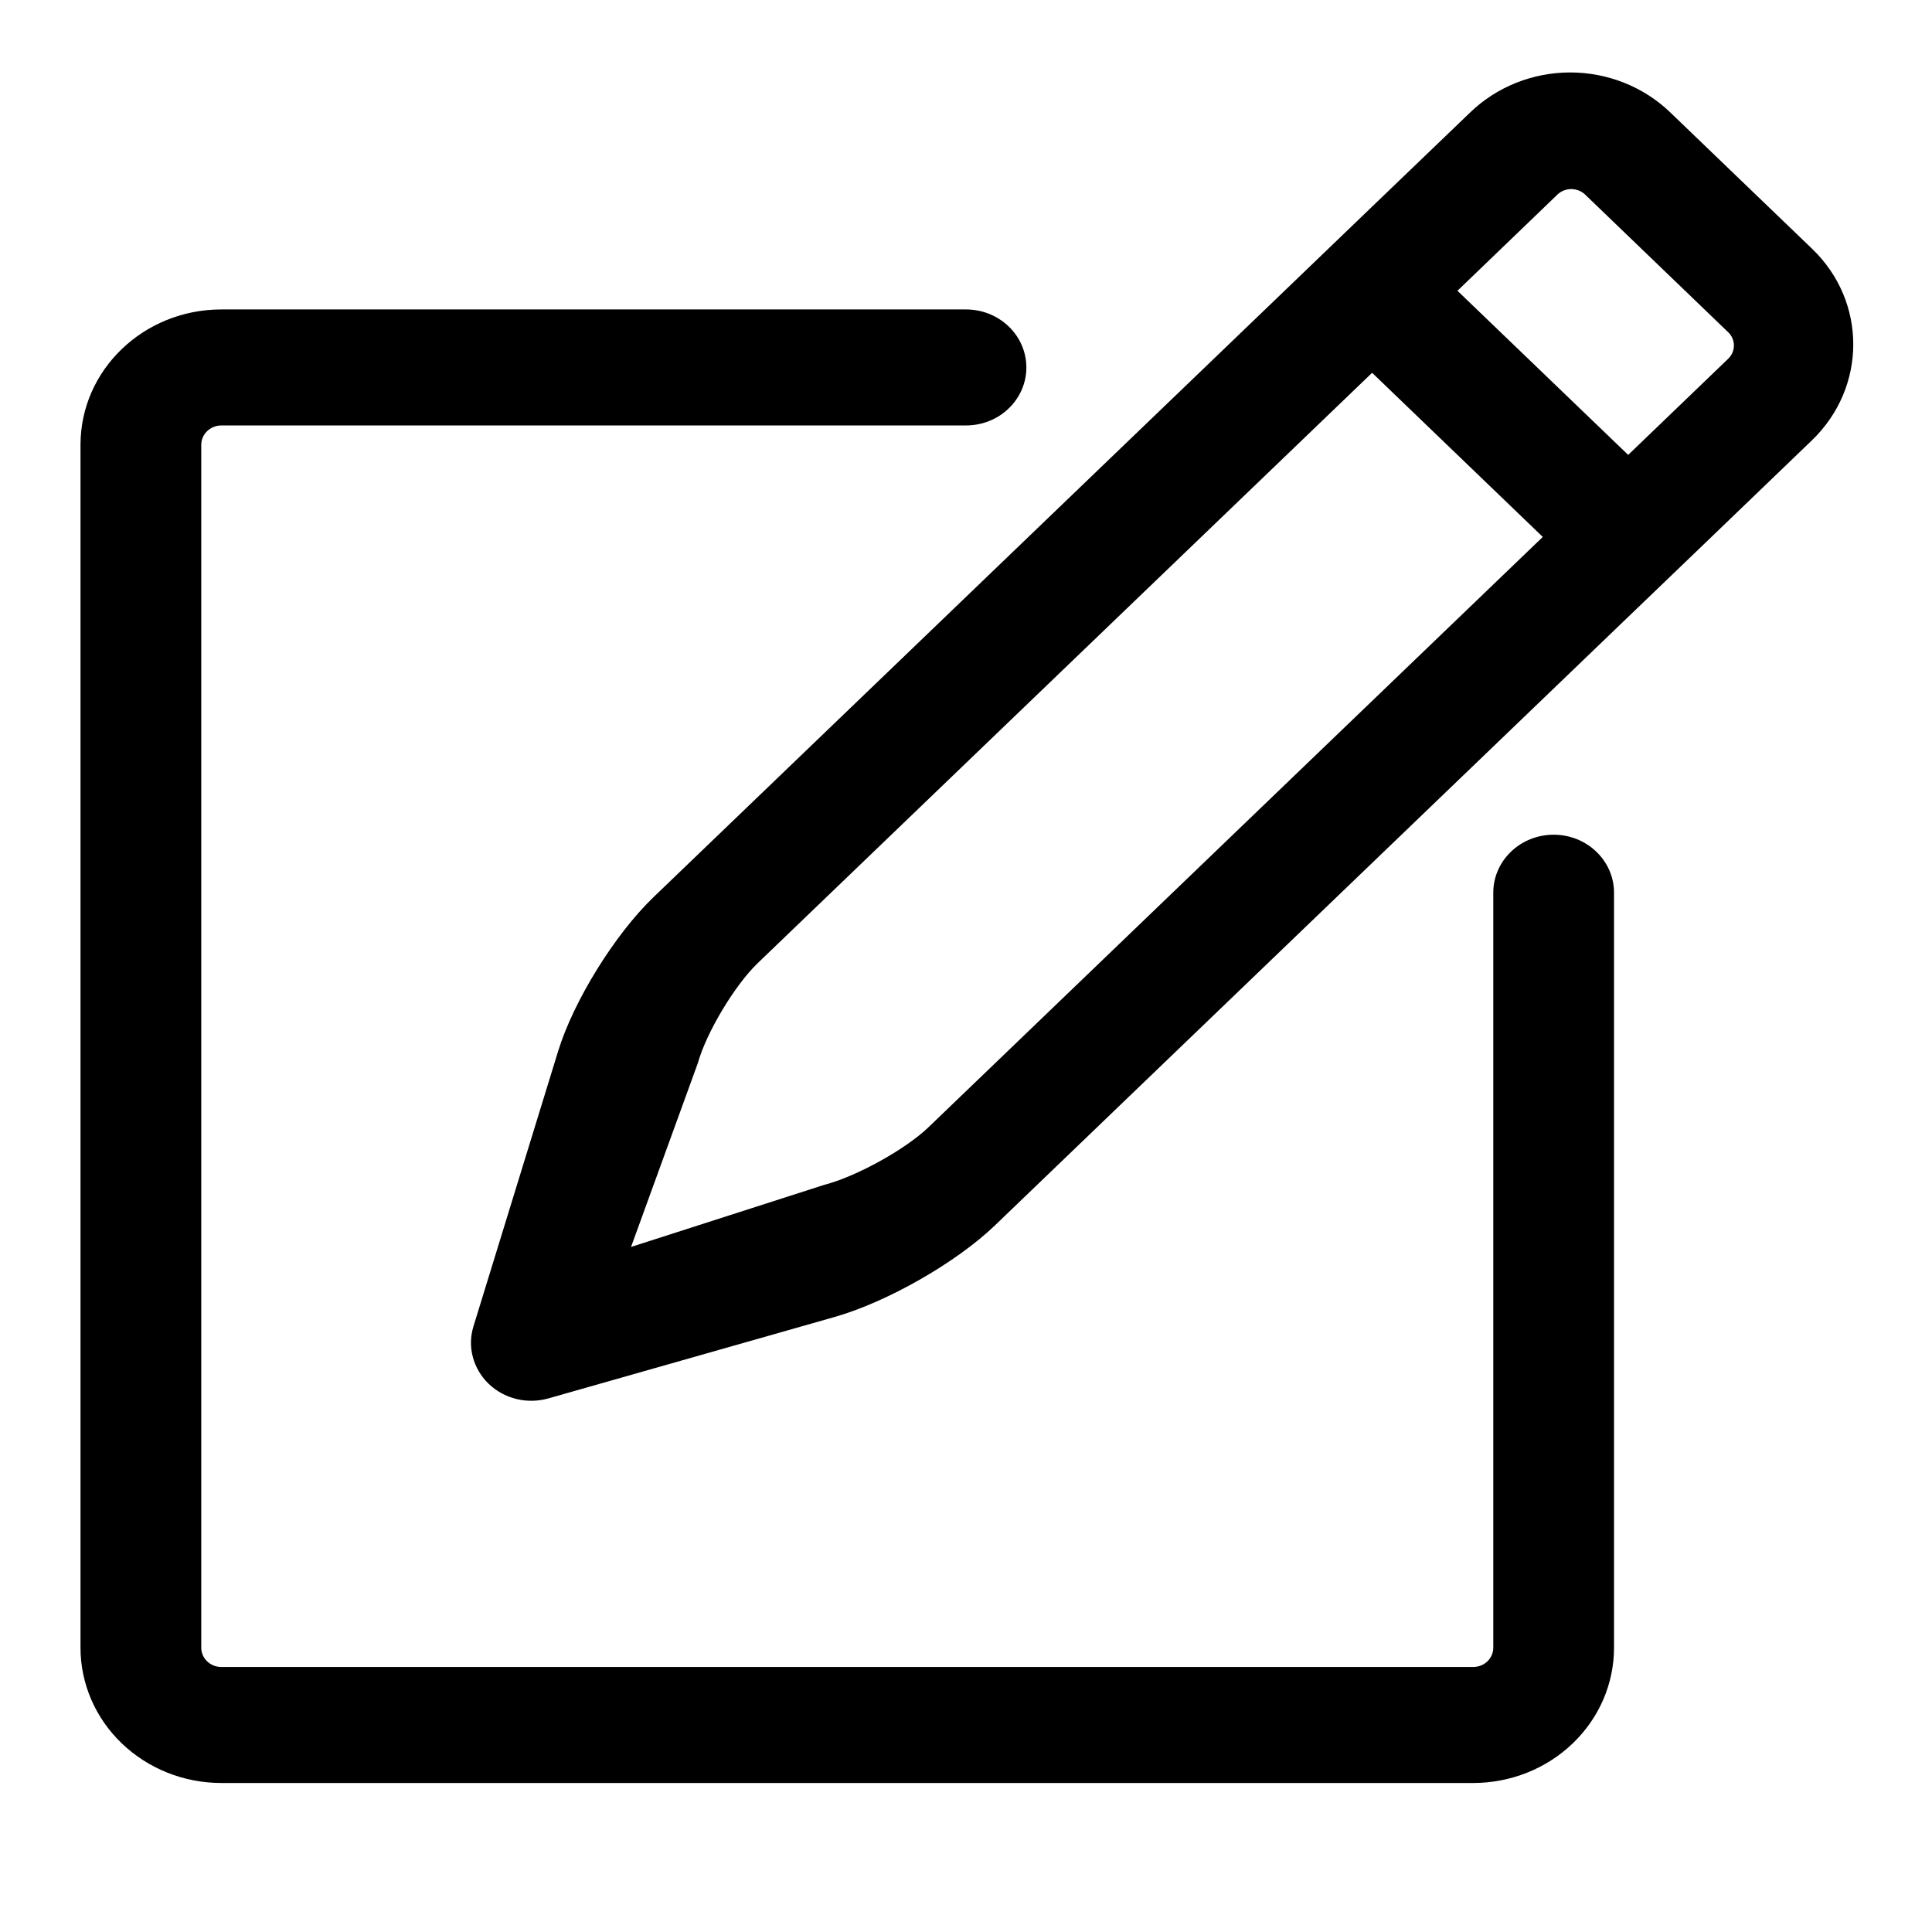 <svg width="24" height="24" viewBox="0 0 24 24" fill="none" xmlns="http://www.w3.org/2000/svg">
<path d="M18.55 11.089C18.55 10.898 18.629 10.715 18.77 10.58C18.91 10.445 19.101 10.369 19.3 10.369C19.499 10.369 19.69 10.445 19.83 10.58C19.971 10.715 20.05 10.898 20.05 11.089V20.468C20.05 20.914 19.866 21.342 19.537 21.657C19.209 21.972 18.764 22.149 18.3 22.149H2.75C2.286 22.149 1.841 21.972 1.513 21.657C1.184 21.342 1 20.914 1 20.468V5.526C1 4.597 1.783 3.844 2.75 3.844H12C12.199 3.844 12.39 3.92 12.53 4.055C12.671 4.19 12.75 4.374 12.75 4.565C12.75 4.756 12.671 4.939 12.53 5.074C12.39 5.21 12.199 5.285 12 5.285H2.75C2.684 5.285 2.62 5.311 2.573 5.356C2.526 5.401 2.5 5.462 2.5 5.526V20.468C2.5 20.601 2.612 20.708 2.75 20.708H18.3C18.366 20.708 18.43 20.683 18.477 20.638C18.524 20.593 18.55 20.532 18.55 20.468V11.089ZM22.51 3.09C23.195 3.747 23.192 4.814 22.505 5.473L21.273 6.658L20.213 7.676L12.362 15.22C11.88 15.684 11.021 16.174 10.368 16.36L6.814 17.371C6.685 17.408 6.547 17.411 6.416 17.379C6.285 17.347 6.166 17.282 6.07 17.19C5.975 17.098 5.907 16.983 5.874 16.858C5.84 16.732 5.843 16.6 5.882 16.475L6.933 13.059C7.126 12.432 7.638 11.606 8.119 11.144L15.97 3.6L17.03 2.581L18.263 1.397C18.591 1.08 19.037 0.901 19.502 0.9C19.967 0.899 20.413 1.076 20.743 1.391L22.51 3.09ZM11.535 14.002L19.165 6.67L17.045 4.631L9.413 11.964C9.127 12.239 8.775 12.826 8.669 13.206L7.839 15.49L10.241 14.718C10.637 14.616 11.248 14.278 11.535 14.002ZM18.105 3.612L20.226 5.651L21.473 4.452C21.517 4.407 21.541 4.347 21.539 4.285C21.537 4.223 21.51 4.164 21.463 4.122L19.696 2.422C19.652 2.377 19.59 2.351 19.526 2.349C19.462 2.347 19.399 2.37 19.352 2.412L18.998 2.753L18.105 3.612Z" fill="black"/>
</svg>
